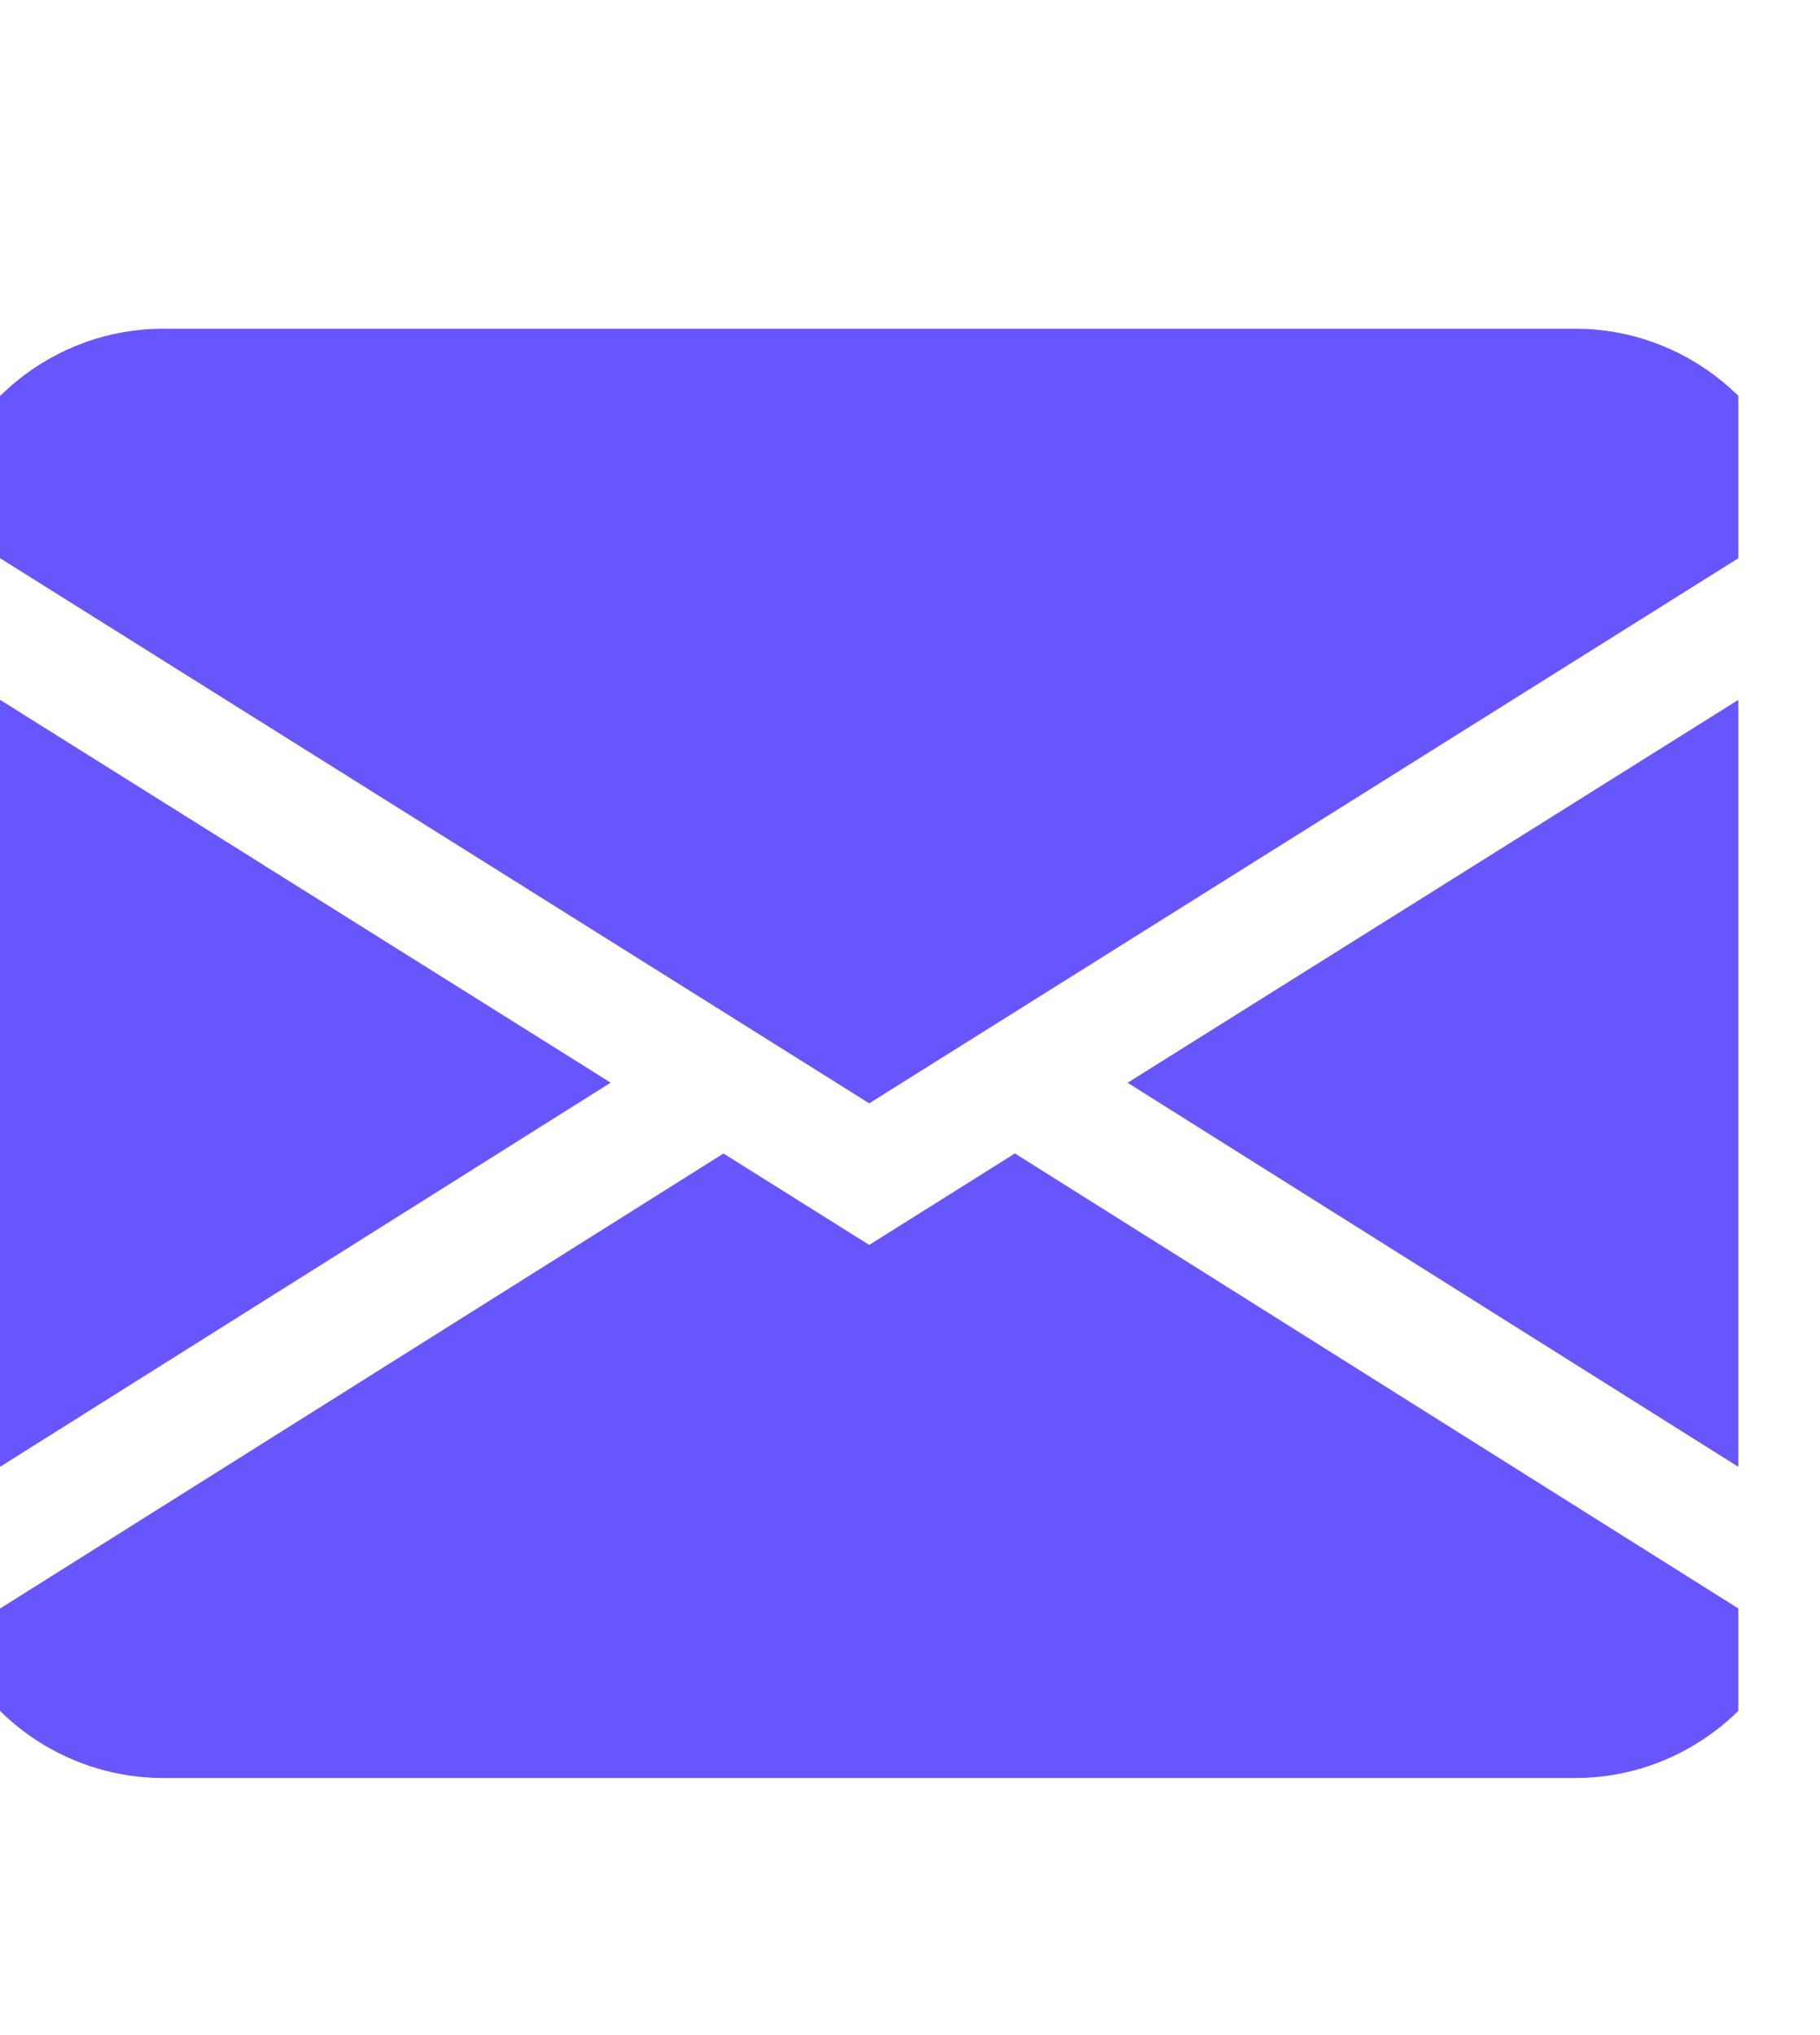 <svg width="17" height="19" viewBox="0 0 17 19" fill="none" xmlns="http://www.w3.org/2000/svg">
<g id="carbon:send-alt" clip-path="url(#clip0_1_30888)">
<path id="Vector" fill-rule="evenodd" clip-rule="evenodd" d="M-0.621 4.822C-0.51 4.324 -0.238 3.879 0.152 3.561C0.541 3.242 1.025 3.069 1.523 3.069H14.716C15.214 3.069 15.697 3.242 16.087 3.561C16.476 3.879 16.748 4.324 16.859 4.822L8.119 10.301L-0.621 4.822ZM-0.676 6.11V14.12L5.704 10.108L-0.676 6.11ZM6.757 10.77L-0.466 15.311C-0.287 15.697 -0.006 16.023 0.346 16.251C0.698 16.479 1.107 16.6 1.523 16.6H14.716C15.132 16.6 15.54 16.479 15.892 16.25C16.244 16.022 16.525 15.696 16.703 15.31L9.48 10.769L8.119 11.623L6.757 10.769V10.77ZM10.534 10.11L16.914 14.12V6.11L10.534 10.108V10.11Z" fill="#6756FC"/>
</g>
<defs>
<clipPath id="clip0_1_30888">
<rect width="16.237" height="17.59" fill="white" transform="translate(0 0.955)"/>
</clipPath>
</defs>
</svg>
